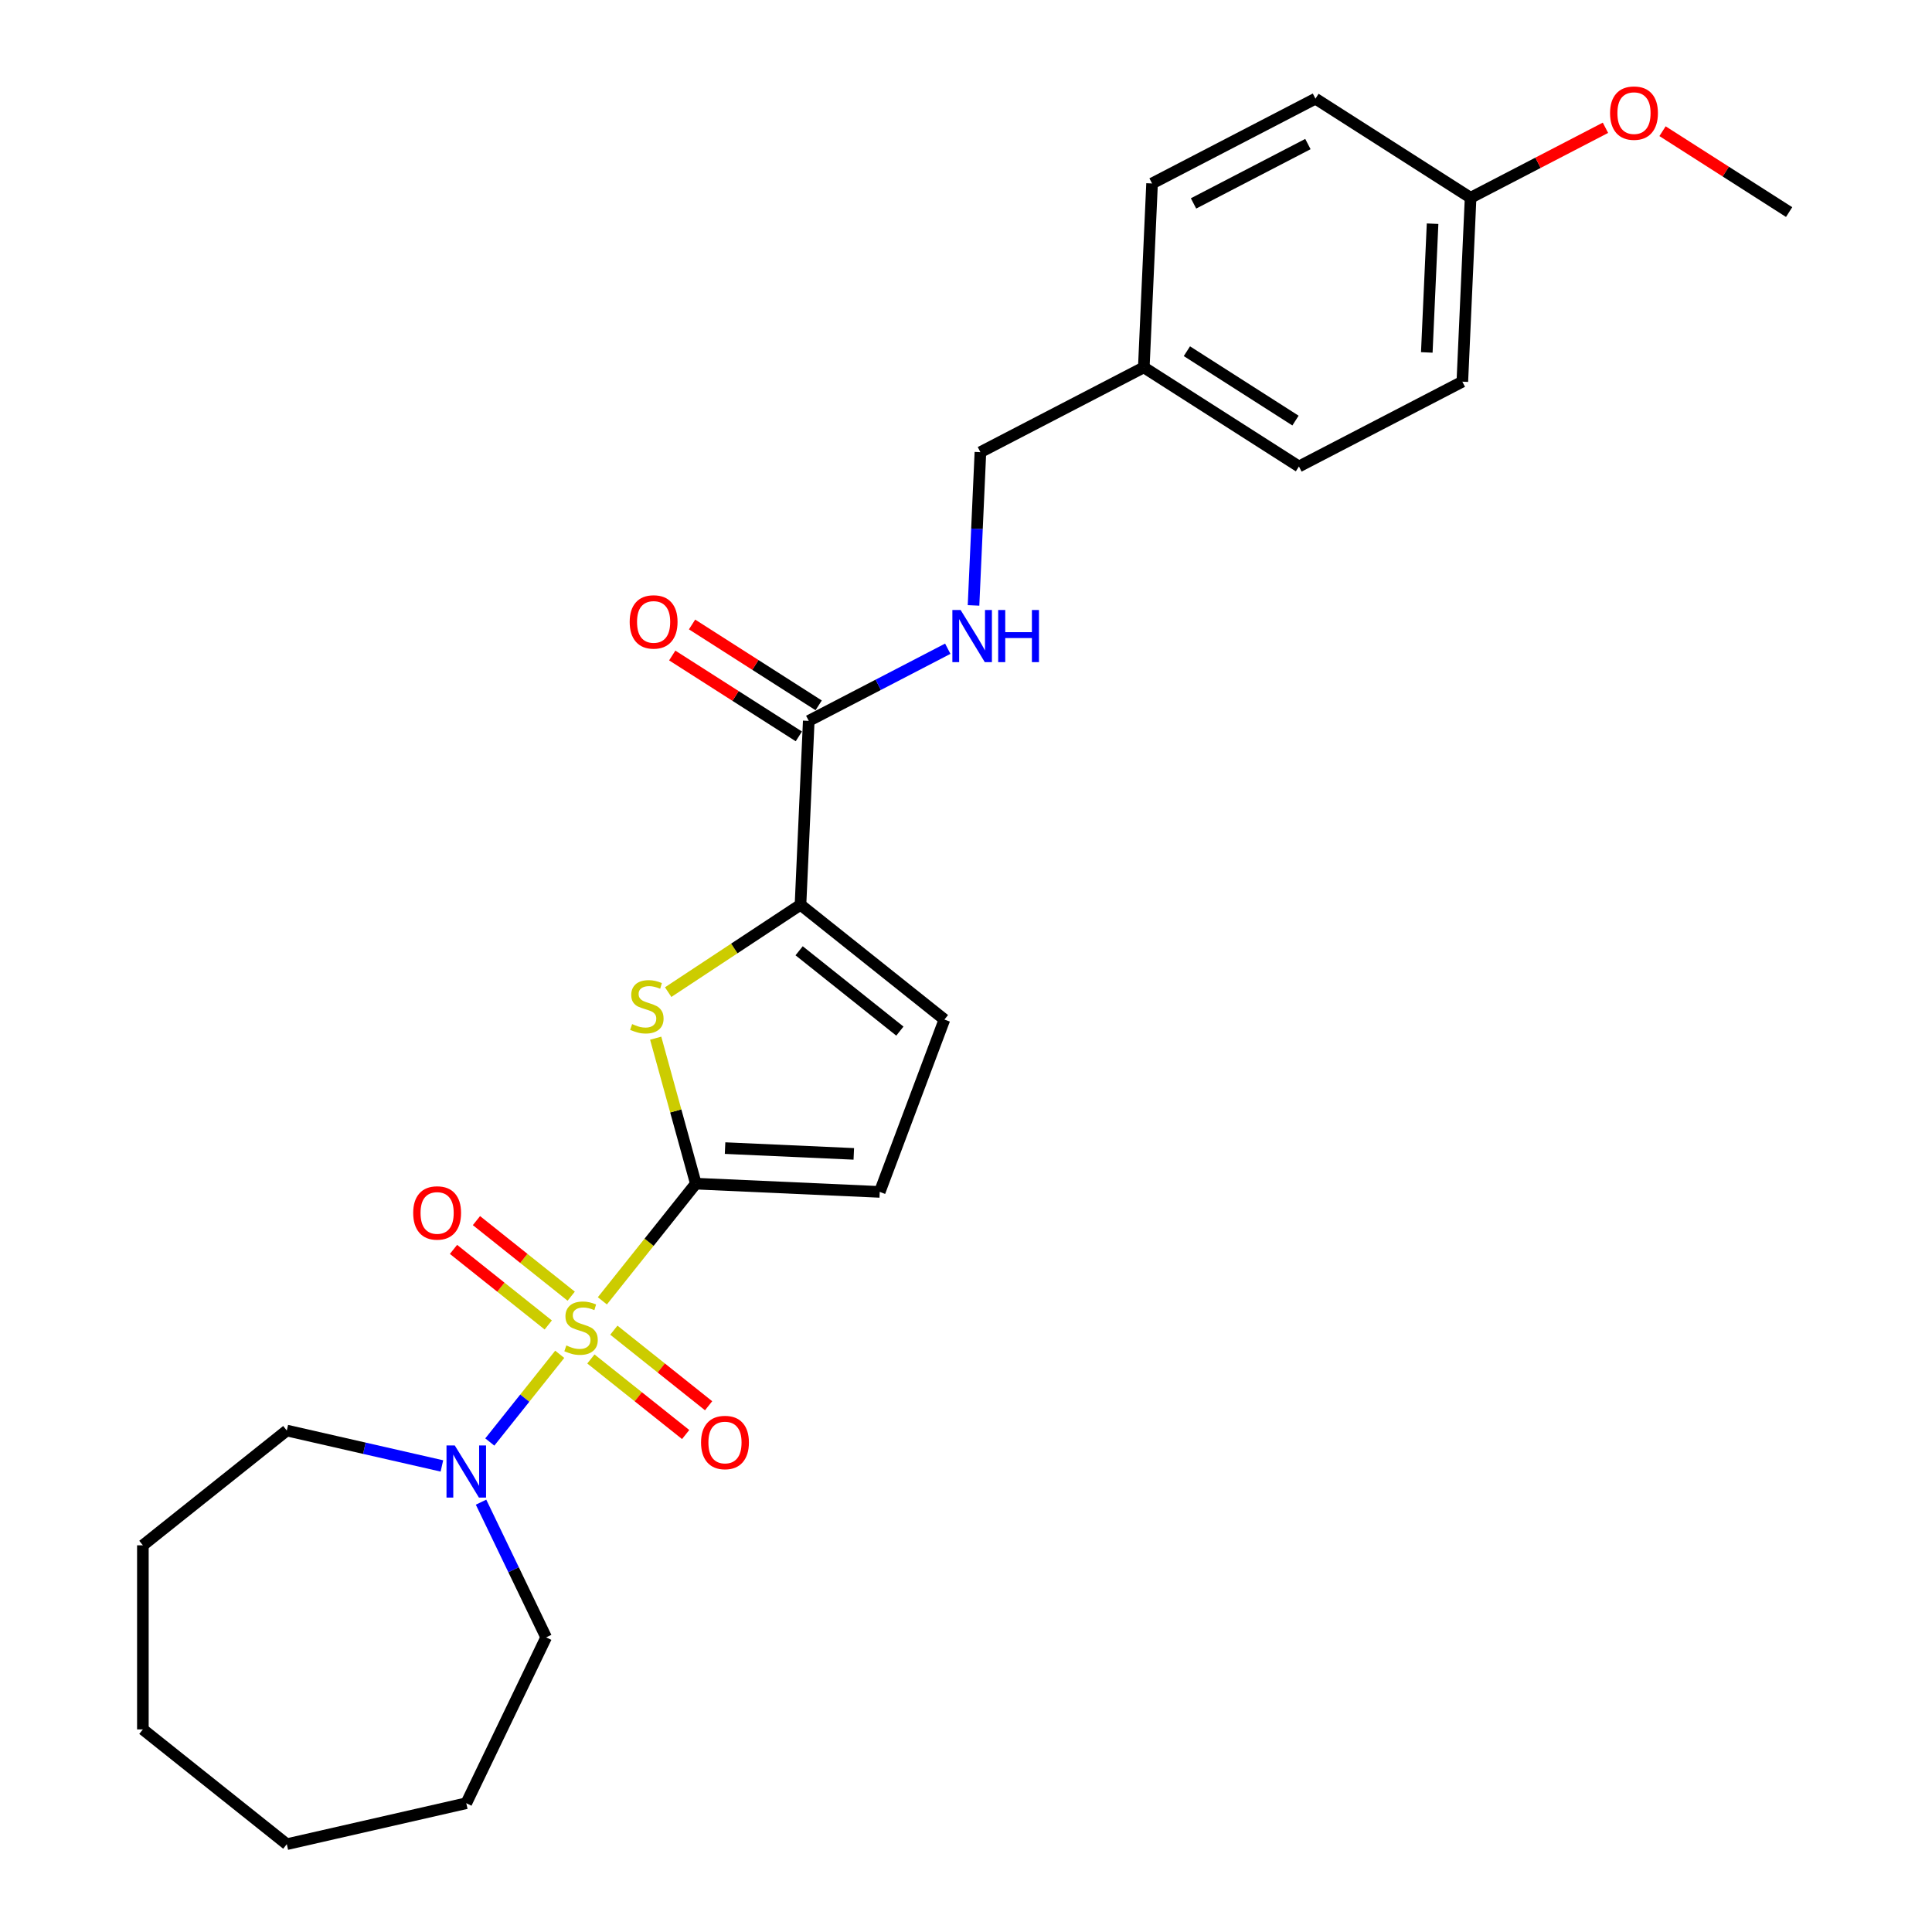 <?xml version='1.0' encoding='iso-8859-1'?>
<svg version='1.1' baseProfile='full'
              xmlns='http://www.w3.org/2000/svg'
                      xmlns:rdkit='http://www.rdkit.org/xml'
                      xmlns:xlink='http://www.w3.org/1999/xlink'
                  xml:space='preserve'
width='1000px' height='1000px' viewBox='0 0 1000 1000'>
<!-- END OF HEADER -->
<rect style='opacity:1.0;fill:#FFFFFF;stroke:none' width='1000' height='1000' x='0' y='0'> </rect>
<path class='bond-0' d='M 311.786,673.313 L 335.974,642.983' style='fill:none;fill-rule:evenodd;stroke:#CCCC00;stroke-width:6px;stroke-linecap:butt;stroke-linejoin:miter;stroke-opacity:1' />
<path class='bond-0' d='M 335.974,642.983 L 360.161,612.653' style='fill:none;fill-rule:evenodd;stroke:#000000;stroke-width:6px;stroke-linecap:butt;stroke-linejoin:miter;stroke-opacity:1' />
<path class='bond-1' d='M 289.718,700.985 L 271.618,723.683' style='fill:none;fill-rule:evenodd;stroke:#CCCC00;stroke-width:6px;stroke-linecap:butt;stroke-linejoin:miter;stroke-opacity:1' />
<path class='bond-1' d='M 271.618,723.683 L 253.517,746.381' style='fill:none;fill-rule:evenodd;stroke:#0000FF;stroke-width:6px;stroke-linecap:butt;stroke-linejoin:miter;stroke-opacity:1' />
<path class='bond-2' d='M 295.659,670.9 L 271.136,651.344' style='fill:none;fill-rule:evenodd;stroke:#CCCC00;stroke-width:6px;stroke-linecap:butt;stroke-linejoin:miter;stroke-opacity:1' />
<path class='bond-2' d='M 271.136,651.344 L 246.613,631.787' style='fill:none;fill-rule:evenodd;stroke:#FF0000;stroke-width:6px;stroke-linecap:butt;stroke-linejoin:miter;stroke-opacity:1' />
<path class='bond-2' d='M 283.778,685.799 L 259.254,666.243' style='fill:none;fill-rule:evenodd;stroke:#CCCC00;stroke-width:6px;stroke-linecap:butt;stroke-linejoin:miter;stroke-opacity:1' />
<path class='bond-2' d='M 259.254,666.243 L 234.731,646.686' style='fill:none;fill-rule:evenodd;stroke:#FF0000;stroke-width:6px;stroke-linecap:butt;stroke-linejoin:miter;stroke-opacity:1' />
<path class='bond-3' d='M 305.845,703.398 L 330.369,722.955' style='fill:none;fill-rule:evenodd;stroke:#CCCC00;stroke-width:6px;stroke-linecap:butt;stroke-linejoin:miter;stroke-opacity:1' />
<path class='bond-3' d='M 330.369,722.955 L 354.892,742.511' style='fill:none;fill-rule:evenodd;stroke:#FF0000;stroke-width:6px;stroke-linecap:butt;stroke-linejoin:miter;stroke-opacity:1' />
<path class='bond-3' d='M 317.727,688.499 L 342.25,708.055' style='fill:none;fill-rule:evenodd;stroke:#CCCC00;stroke-width:6px;stroke-linecap:butt;stroke-linejoin:miter;stroke-opacity:1' />
<path class='bond-3' d='M 342.25,708.055 L 366.773,727.612' style='fill:none;fill-rule:evenodd;stroke:#FF0000;stroke-width:6px;stroke-linecap:butt;stroke-linejoin:miter;stroke-opacity:1' />
<path class='bond-4' d='M 360.161,612.653 L 349.772,575.007' style='fill:none;fill-rule:evenodd;stroke:#000000;stroke-width:6px;stroke-linecap:butt;stroke-linejoin:miter;stroke-opacity:1' />
<path class='bond-4' d='M 349.772,575.007 L 339.383,537.362' style='fill:none;fill-rule:evenodd;stroke:#CCCC00;stroke-width:6px;stroke-linecap:butt;stroke-linejoin:miter;stroke-opacity:1' />
<path class='bond-5' d='M 360.161,612.653 L 455.35,616.928' style='fill:none;fill-rule:evenodd;stroke:#000000;stroke-width:6px;stroke-linecap:butt;stroke-linejoin:miter;stroke-opacity:1' />
<path class='bond-5' d='M 375.295,594.256 L 441.927,597.249' style='fill:none;fill-rule:evenodd;stroke:#000000;stroke-width:6px;stroke-linecap:butt;stroke-linejoin:miter;stroke-opacity:1' />
<path class='bond-6' d='M 345.846,513.518 L 380.09,490.914' style='fill:none;fill-rule:evenodd;stroke:#CCCC00;stroke-width:6px;stroke-linecap:butt;stroke-linejoin:miter;stroke-opacity:1' />
<path class='bond-6' d='M 380.09,490.914 L 414.334,468.31' style='fill:none;fill-rule:evenodd;stroke:#000000;stroke-width:6px;stroke-linecap:butt;stroke-linejoin:miter;stroke-opacity:1' />
<path class='bond-7' d='M 414.334,468.31 L 418.609,373.121' style='fill:none;fill-rule:evenodd;stroke:#000000;stroke-width:6px;stroke-linecap:butt;stroke-linejoin:miter;stroke-opacity:1' />
<path class='bond-8' d='M 414.334,468.31 L 488.831,527.719' style='fill:none;fill-rule:evenodd;stroke:#000000;stroke-width:6px;stroke-linecap:butt;stroke-linejoin:miter;stroke-opacity:1' />
<path class='bond-8' d='M 413.627,492.12 L 465.774,533.707' style='fill:none;fill-rule:evenodd;stroke:#000000;stroke-width:6px;stroke-linecap:butt;stroke-linejoin:miter;stroke-opacity:1' />
<path class='bond-9' d='M 248.988,777.52 L 265.837,812.507' style='fill:none;fill-rule:evenodd;stroke:#0000FF;stroke-width:6px;stroke-linecap:butt;stroke-linejoin:miter;stroke-opacity:1' />
<path class='bond-9' d='M 265.837,812.507 L 282.686,847.494' style='fill:none;fill-rule:evenodd;stroke:#000000;stroke-width:6px;stroke-linecap:butt;stroke-linejoin:miter;stroke-opacity:1' />
<path class='bond-10' d='M 228.728,758.766 L 188.588,749.605' style='fill:none;fill-rule:evenodd;stroke:#0000FF;stroke-width:6px;stroke-linecap:butt;stroke-linejoin:miter;stroke-opacity:1' />
<path class='bond-10' d='M 188.588,749.605 L 148.448,740.443' style='fill:none;fill-rule:evenodd;stroke:#000000;stroke-width:6px;stroke-linecap:butt;stroke-linejoin:miter;stroke-opacity:1' />
<path class='bond-11' d='M 455.35,616.928 L 488.831,527.719' style='fill:none;fill-rule:evenodd;stroke:#000000;stroke-width:6px;stroke-linecap:butt;stroke-linejoin:miter;stroke-opacity:1' />
<path class='bond-12' d='M 418.609,373.121 L 454.588,354.449' style='fill:none;fill-rule:evenodd;stroke:#000000;stroke-width:6px;stroke-linecap:butt;stroke-linejoin:miter;stroke-opacity:1' />
<path class='bond-12' d='M 454.588,354.449 L 490.567,335.776' style='fill:none;fill-rule:evenodd;stroke:#0000FF;stroke-width:6px;stroke-linecap:butt;stroke-linejoin:miter;stroke-opacity:1' />
<path class='bond-13' d='M 423.739,365.091 L 390.974,344.16' style='fill:none;fill-rule:evenodd;stroke:#000000;stroke-width:6px;stroke-linecap:butt;stroke-linejoin:miter;stroke-opacity:1' />
<path class='bond-13' d='M 390.974,344.16 L 358.209,323.23' style='fill:none;fill-rule:evenodd;stroke:#FF0000;stroke-width:6px;stroke-linecap:butt;stroke-linejoin:miter;stroke-opacity:1' />
<path class='bond-13' d='M 413.479,381.151 L 380.715,360.22' style='fill:none;fill-rule:evenodd;stroke:#000000;stroke-width:6px;stroke-linecap:butt;stroke-linejoin:miter;stroke-opacity:1' />
<path class='bond-13' d='M 380.715,360.22 L 347.95,339.289' style='fill:none;fill-rule:evenodd;stroke:#FF0000;stroke-width:6px;stroke-linecap:butt;stroke-linejoin:miter;stroke-opacity:1' />
<path class='bond-14' d='M 503.895,313.354 L 505.676,273.697' style='fill:none;fill-rule:evenodd;stroke:#0000FF;stroke-width:6px;stroke-linecap:butt;stroke-linejoin:miter;stroke-opacity:1' />
<path class='bond-14' d='M 505.676,273.697 L 507.457,234.04' style='fill:none;fill-rule:evenodd;stroke:#000000;stroke-width:6px;stroke-linecap:butt;stroke-linejoin:miter;stroke-opacity:1' />
<path class='bond-15' d='M 507.457,234.04 L 592.031,190.148' style='fill:none;fill-rule:evenodd;stroke:#000000;stroke-width:6px;stroke-linecap:butt;stroke-linejoin:miter;stroke-opacity:1' />
<path class='bond-16' d='M 592.031,190.148 L 596.306,94.959' style='fill:none;fill-rule:evenodd;stroke:#000000;stroke-width:6px;stroke-linecap:butt;stroke-linejoin:miter;stroke-opacity:1' />
<path class='bond-17' d='M 592.031,190.148 L 672.329,241.445' style='fill:none;fill-rule:evenodd;stroke:#000000;stroke-width:6px;stroke-linecap:butt;stroke-linejoin:miter;stroke-opacity:1' />
<path class='bond-17' d='M 614.335,181.783 L 670.544,217.69' style='fill:none;fill-rule:evenodd;stroke:#000000;stroke-width:6px;stroke-linecap:butt;stroke-linejoin:miter;stroke-opacity:1' />
<path class='bond-18' d='M 761.177,102.364 L 756.902,197.552' style='fill:none;fill-rule:evenodd;stroke:#000000;stroke-width:6px;stroke-linecap:butt;stroke-linejoin:miter;stroke-opacity:1' />
<path class='bond-18' d='M 741.498,115.787 L 738.506,182.419' style='fill:none;fill-rule:evenodd;stroke:#000000;stroke-width:6px;stroke-linecap:butt;stroke-linejoin:miter;stroke-opacity:1' />
<path class='bond-19' d='M 761.177,102.364 L 796.079,84.25' style='fill:none;fill-rule:evenodd;stroke:#000000;stroke-width:6px;stroke-linecap:butt;stroke-linejoin:miter;stroke-opacity:1' />
<path class='bond-19' d='M 796.079,84.25 L 830.981,66.136' style='fill:none;fill-rule:evenodd;stroke:#FF0000;stroke-width:6px;stroke-linecap:butt;stroke-linejoin:miter;stroke-opacity:1' />
<path class='bond-20' d='M 761.177,102.364 L 680.879,51.067' style='fill:none;fill-rule:evenodd;stroke:#000000;stroke-width:6px;stroke-linecap:butt;stroke-linejoin:miter;stroke-opacity:1' />
<path class='bond-21' d='M 596.306,94.959 L 680.879,51.067' style='fill:none;fill-rule:evenodd;stroke:#000000;stroke-width:6px;stroke-linecap:butt;stroke-linejoin:miter;stroke-opacity:1' />
<path class='bond-21' d='M 617.77,105.29 L 676.971,74.566' style='fill:none;fill-rule:evenodd;stroke:#000000;stroke-width:6px;stroke-linecap:butt;stroke-linejoin:miter;stroke-opacity:1' />
<path class='bond-22' d='M 672.329,241.445 L 756.902,197.552' style='fill:none;fill-rule:evenodd;stroke:#000000;stroke-width:6px;stroke-linecap:butt;stroke-linejoin:miter;stroke-opacity:1' />
<path class='bond-23' d='M 282.686,847.494 L 241.343,933.343' style='fill:none;fill-rule:evenodd;stroke:#000000;stroke-width:6px;stroke-linecap:butt;stroke-linejoin:miter;stroke-opacity:1' />
<path class='bond-24' d='M 148.448,740.443 L 73.951,799.852' style='fill:none;fill-rule:evenodd;stroke:#000000;stroke-width:6px;stroke-linecap:butt;stroke-linejoin:miter;stroke-opacity:1' />
<path class='bond-25' d='M 860.52,67.906 L 893.284,88.837' style='fill:none;fill-rule:evenodd;stroke:#FF0000;stroke-width:6px;stroke-linecap:butt;stroke-linejoin:miter;stroke-opacity:1' />
<path class='bond-25' d='M 893.284,88.837 L 926.049,109.768' style='fill:none;fill-rule:evenodd;stroke:#000000;stroke-width:6px;stroke-linecap:butt;stroke-linejoin:miter;stroke-opacity:1' />
<path class='bond-26' d='M 241.343,933.343 L 148.448,954.545' style='fill:none;fill-rule:evenodd;stroke:#000000;stroke-width:6px;stroke-linecap:butt;stroke-linejoin:miter;stroke-opacity:1' />
<path class='bond-27' d='M 73.951,799.852 L 73.951,895.136' style='fill:none;fill-rule:evenodd;stroke:#000000;stroke-width:6px;stroke-linecap:butt;stroke-linejoin:miter;stroke-opacity:1' />
<path class='bond-28' d='M 148.448,954.545 L 73.951,895.136' style='fill:none;fill-rule:evenodd;stroke:#000000;stroke-width:6px;stroke-linecap:butt;stroke-linejoin:miter;stroke-opacity:1' />
<path  class='atom-0' d='M 293.13 696.411
Q 293.435 696.525, 294.692 697.059
Q 295.95 697.592, 297.322 697.935
Q 298.732 698.24, 300.104 698.24
Q 302.658 698.24, 304.144 697.021
Q 305.631 695.763, 305.631 693.59
Q 305.631 692.104, 304.869 691.189
Q 304.144 690.274, 303.001 689.779
Q 301.858 689.283, 299.952 688.712
Q 297.551 687.988, 296.102 687.302
Q 294.692 686.616, 293.663 685.167
Q 292.672 683.719, 292.672 681.28
Q 292.672 677.887, 294.959 675.791
Q 297.284 673.695, 301.858 673.695
Q 304.983 673.695, 308.528 675.181
L 307.651 678.116
Q 304.411 676.782, 301.972 676.782
Q 299.342 676.782, 297.894 677.887
Q 296.445 678.955, 296.484 680.822
Q 296.484 682.271, 297.208 683.147
Q 297.97 684.024, 299.037 684.519
Q 300.143 685.015, 301.972 685.586
Q 304.411 686.349, 305.86 687.111
Q 307.308 687.873, 308.337 689.436
Q 309.404 690.961, 309.404 693.59
Q 309.404 697.326, 306.889 699.346
Q 304.411 701.327, 300.257 701.327
Q 297.856 701.327, 296.026 700.794
Q 294.235 700.298, 292.101 699.422
L 293.13 696.411
' fill='#CCCC00'/>
<path  class='atom-2' d='M 327.189 530.063
Q 327.494 530.178, 328.752 530.711
Q 330.01 531.245, 331.382 531.588
Q 332.792 531.893, 334.164 531.893
Q 336.718 531.893, 338.204 530.673
Q 339.691 529.415, 339.691 527.243
Q 339.691 525.757, 338.928 524.842
Q 338.204 523.927, 337.061 523.432
Q 335.917 522.936, 334.012 522.364
Q 331.611 521.64, 330.162 520.954
Q 328.752 520.268, 327.723 518.82
Q 326.732 517.371, 326.732 514.932
Q 326.732 511.54, 329.019 509.444
Q 331.344 507.348, 335.917 507.348
Q 339.043 507.348, 342.587 508.834
L 341.711 511.769
Q 338.471 510.435, 336.032 510.435
Q 333.402 510.435, 331.954 511.54
Q 330.505 512.607, 330.543 514.475
Q 330.543 515.923, 331.268 516.8
Q 332.03 517.676, 333.097 518.172
Q 334.202 518.667, 336.032 519.239
Q 338.471 520.001, 339.919 520.764
Q 341.368 521.526, 342.397 523.089
Q 343.464 524.613, 343.464 527.243
Q 343.464 530.978, 340.948 532.998
Q 338.471 534.98, 334.317 534.98
Q 331.915 534.98, 330.086 534.446
Q 328.295 533.951, 326.16 533.074
L 327.189 530.063
' fill='#CCCC00'/>
<path  class='atom-4' d='M 235.379 748.153
L 244.221 762.446
Q 245.098 763.856, 246.508 766.41
Q 247.918 768.964, 247.994 769.116
L 247.994 748.153
L 251.577 748.153
L 251.577 775.138
L 247.88 775.138
L 238.39 759.511
Q 237.284 757.682, 236.103 755.586
Q 234.959 753.489, 234.616 752.841
L 234.616 775.138
L 231.11 775.138
L 231.11 748.153
L 235.379 748.153
' fill='#0000FF'/>
<path  class='atom-8' d='M 213.869 627.816
Q 213.869 621.337, 217.07 617.716
Q 220.272 614.095, 226.256 614.095
Q 232.24 614.095, 235.441 617.716
Q 238.643 621.337, 238.643 627.816
Q 238.643 634.372, 235.403 638.107
Q 232.163 641.804, 226.256 641.804
Q 220.31 641.804, 217.07 638.107
Q 213.869 634.41, 213.869 627.816
M 226.256 638.755
Q 230.372 638.755, 232.583 636.011
Q 234.831 633.229, 234.831 627.816
Q 234.831 622.519, 232.583 619.851
Q 230.372 617.144, 226.256 617.144
Q 222.14 617.144, 219.891 619.812
Q 217.68 622.48, 217.68 627.816
Q 217.68 633.267, 219.891 636.011
Q 222.14 638.755, 226.256 638.755
' fill='#FF0000'/>
<path  class='atom-9' d='M 362.862 746.634
Q 362.862 740.155, 366.063 736.534
Q 369.265 732.913, 375.249 732.913
Q 381.233 732.913, 384.434 736.534
Q 387.636 740.155, 387.636 746.634
Q 387.636 753.19, 384.396 756.925
Q 381.157 760.622, 375.249 760.622
Q 369.303 760.622, 366.063 756.925
Q 362.862 753.228, 362.862 746.634
M 375.249 757.573
Q 379.365 757.573, 381.576 754.829
Q 383.825 752.047, 383.825 746.634
Q 383.825 741.337, 381.576 738.669
Q 379.365 735.962, 375.249 735.962
Q 371.133 735.962, 368.884 738.63
Q 366.673 741.298, 366.673 746.634
Q 366.673 752.085, 368.884 754.829
Q 371.133 757.573, 375.249 757.573
' fill='#FF0000'/>
<path  class='atom-10' d='M 497.218 315.737
L 506.06 330.029
Q 506.937 331.439, 508.347 333.993
Q 509.757 336.547, 509.833 336.699
L 509.833 315.737
L 513.416 315.737
L 513.416 342.721
L 509.719 342.721
L 500.229 327.095
Q 499.123 325.265, 497.942 323.169
Q 496.798 321.073, 496.455 320.425
L 496.455 342.721
L 492.949 342.721
L 492.949 315.737
L 497.218 315.737
' fill='#0000FF'/>
<path  class='atom-10' d='M 516.656 315.737
L 520.315 315.737
L 520.315 327.209
L 534.112 327.209
L 534.112 315.737
L 537.771 315.737
L 537.771 342.721
L 534.112 342.721
L 534.112 330.258
L 520.315 330.258
L 520.315 342.721
L 516.656 342.721
L 516.656 315.737
' fill='#0000FF'/>
<path  class='atom-11' d='M 325.924 321.901
Q 325.924 315.421, 329.125 311.801
Q 332.327 308.18, 338.311 308.18
Q 344.295 308.18, 347.496 311.801
Q 350.698 315.421, 350.698 321.901
Q 350.698 328.456, 347.458 332.191
Q 344.218 335.888, 338.311 335.888
Q 332.365 335.888, 329.125 332.191
Q 325.924 328.494, 325.924 321.901
M 338.311 332.839
Q 342.427 332.839, 344.638 330.095
Q 346.886 327.313, 346.886 321.901
Q 346.886 316.603, 344.638 313.935
Q 342.427 311.229, 338.311 311.229
Q 334.194 311.229, 331.946 313.897
Q 329.735 316.565, 329.735 321.901
Q 329.735 327.351, 331.946 330.095
Q 334.194 332.839, 338.311 332.839
' fill='#FF0000'/>
<path  class='atom-21' d='M 833.363 58.548
Q 833.363 52.069, 836.565 48.448
Q 839.767 44.827, 845.75 44.827
Q 851.734 44.827, 854.936 48.448
Q 858.137 52.069, 858.137 58.548
Q 858.137 65.103, 854.898 68.839
Q 851.658 72.536, 845.75 72.536
Q 839.805 72.536, 836.565 68.839
Q 833.363 65.141, 833.363 58.548
M 845.75 69.487
Q 849.867 69.487, 852.077 66.742
Q 854.326 63.96, 854.326 58.548
Q 854.326 53.25, 852.077 50.582
Q 849.867 47.876, 845.75 47.876
Q 841.634 47.876, 839.385 50.544
Q 837.175 53.212, 837.175 58.548
Q 837.175 63.998, 839.385 66.742
Q 841.634 69.487, 845.75 69.487
' fill='#FF0000'/>
</svg>
